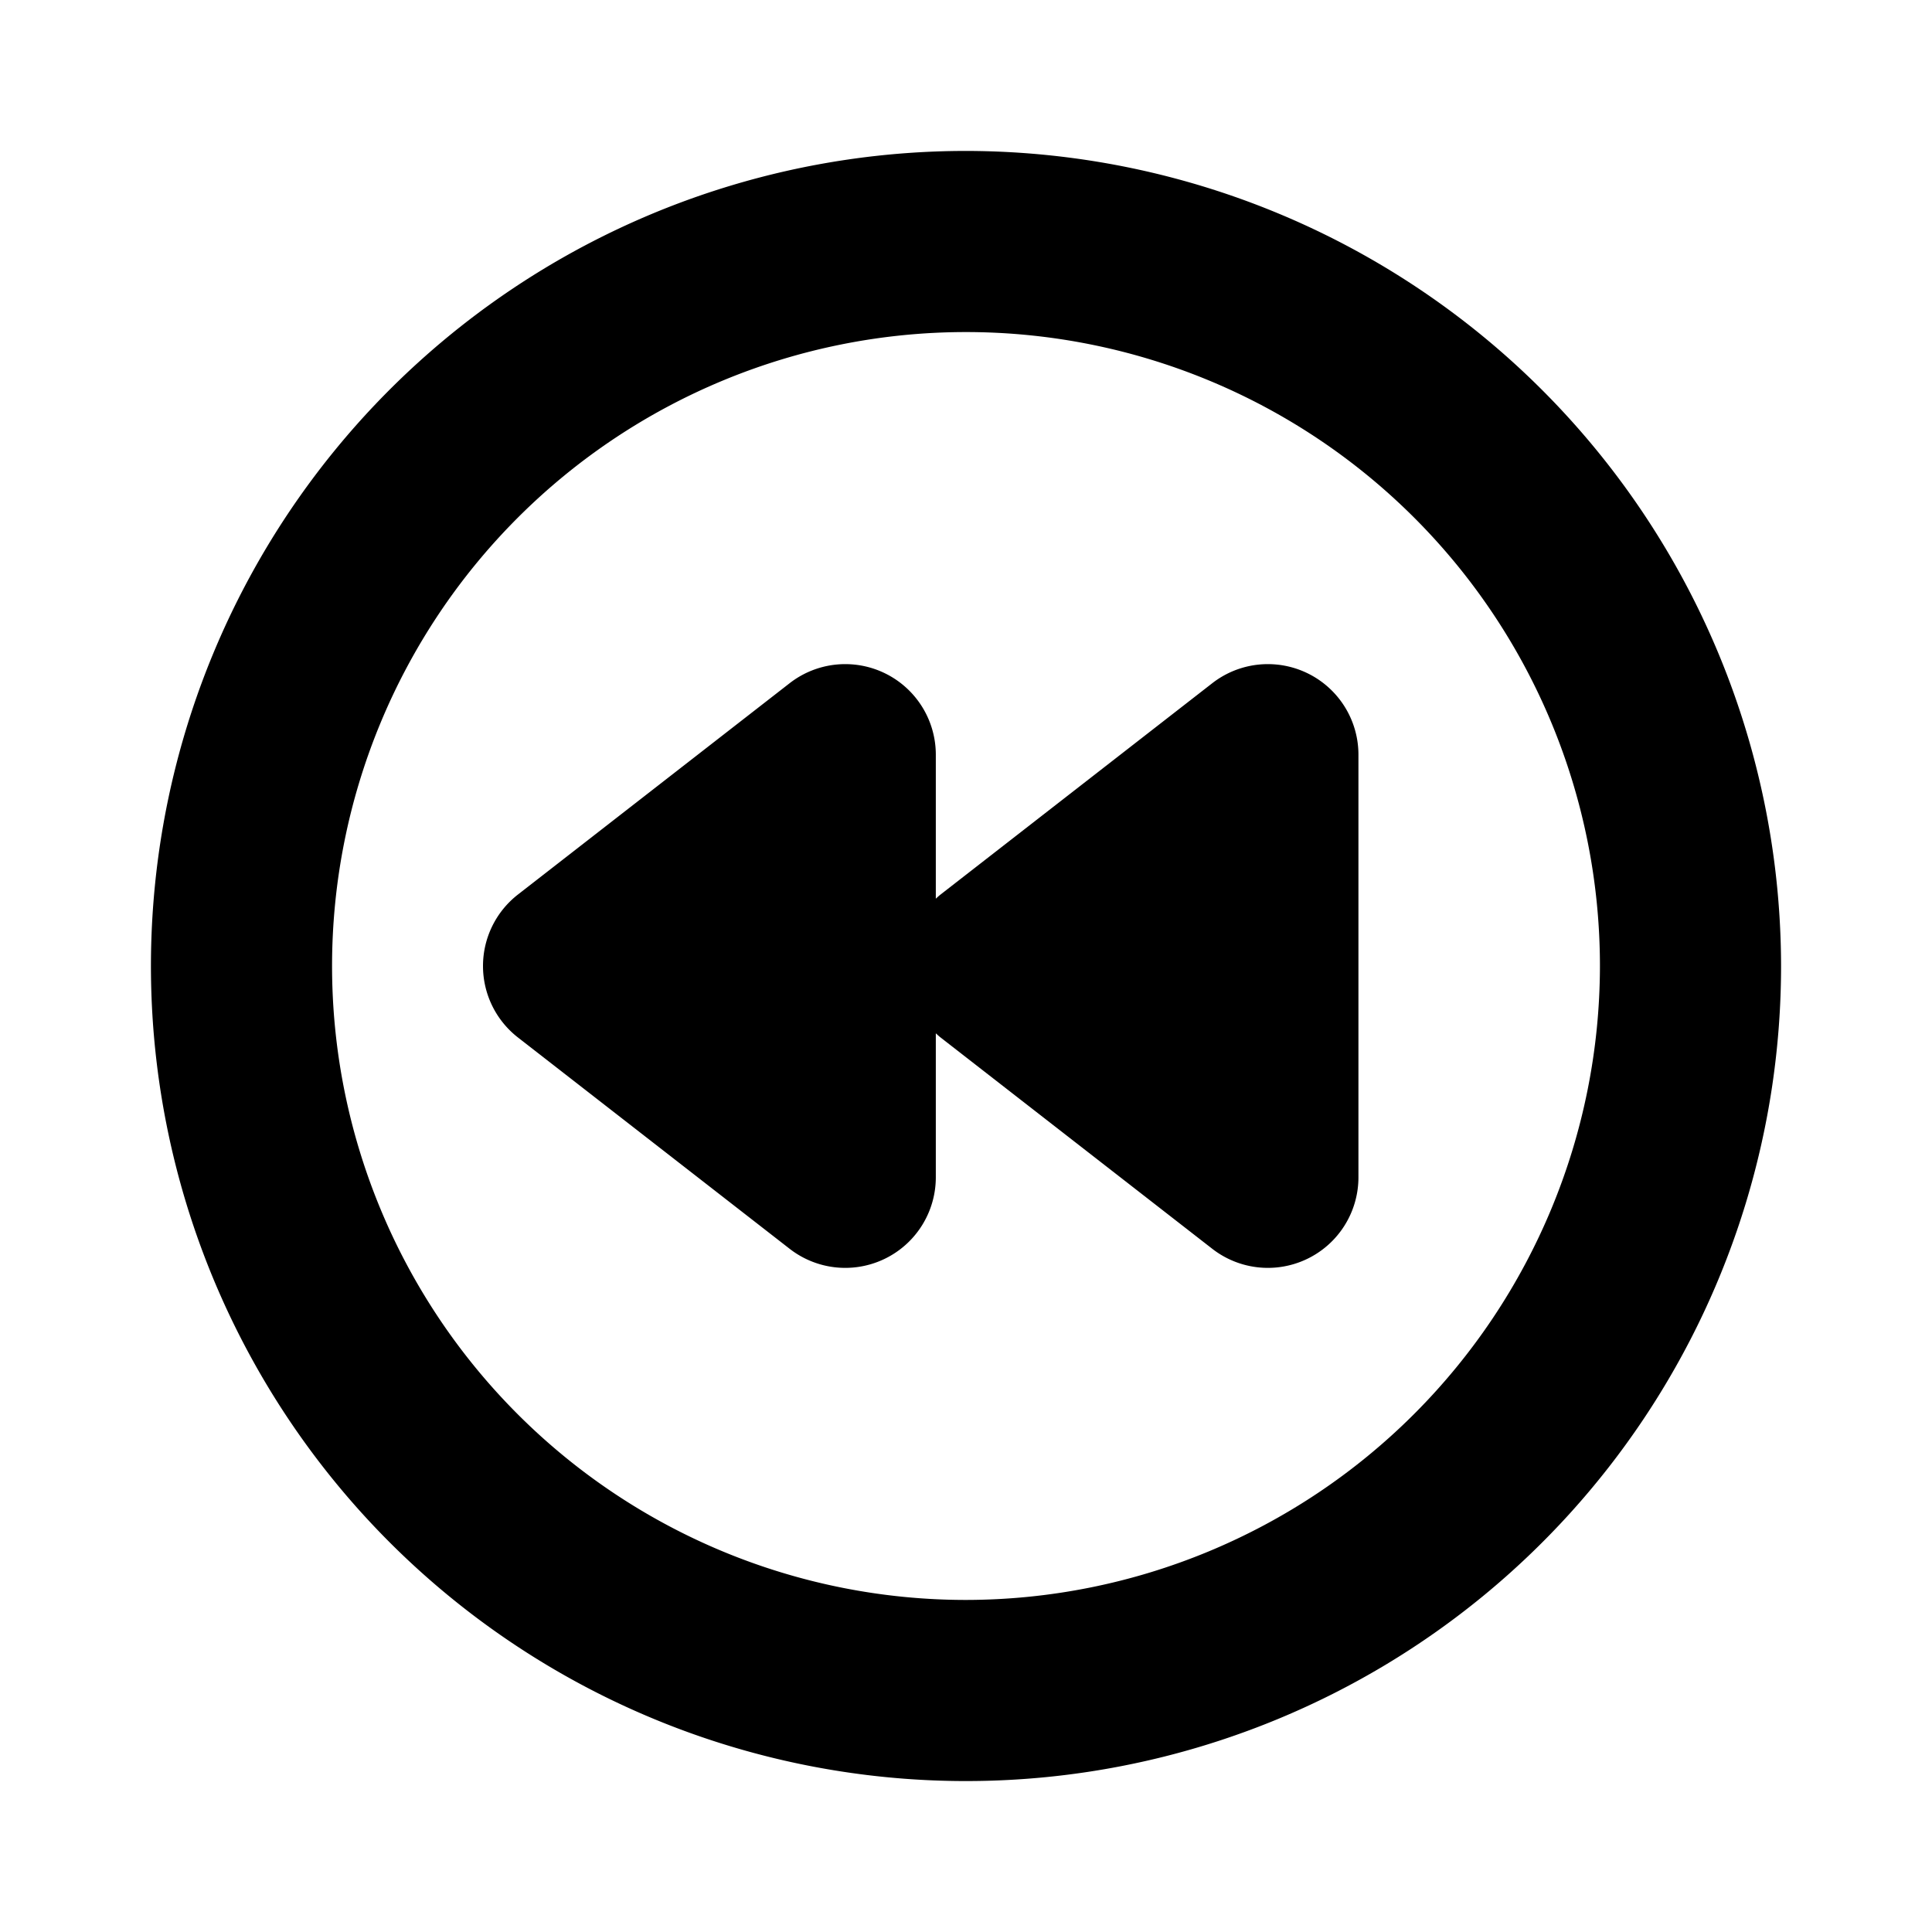 <svg xmlns="http://www.w3.org/2000/svg" viewBox="0 0 256 256" fill="currentColor"><path d="M128,20A108,108,0,1,0,236,128,108.12,108.12,0,0,0,128,20Zm0,192a84,84,0,1,1,84-84A84.09,84.09,0,0,1,128,212Zm52-112v56a12,12,0,0,1-19.37,9.47l-36-28c-.22-.17-.42-.36-.63-.55V156a12,12,0,0,1-19.37,9.47l-36-28a12,12,0,0,1,0-18.94l36-28A12,12,0,0,1,124,100v19.08c.21-.19.41-.38.63-.55l36-28A12,12,0,0,1,180,100Z"/></svg>